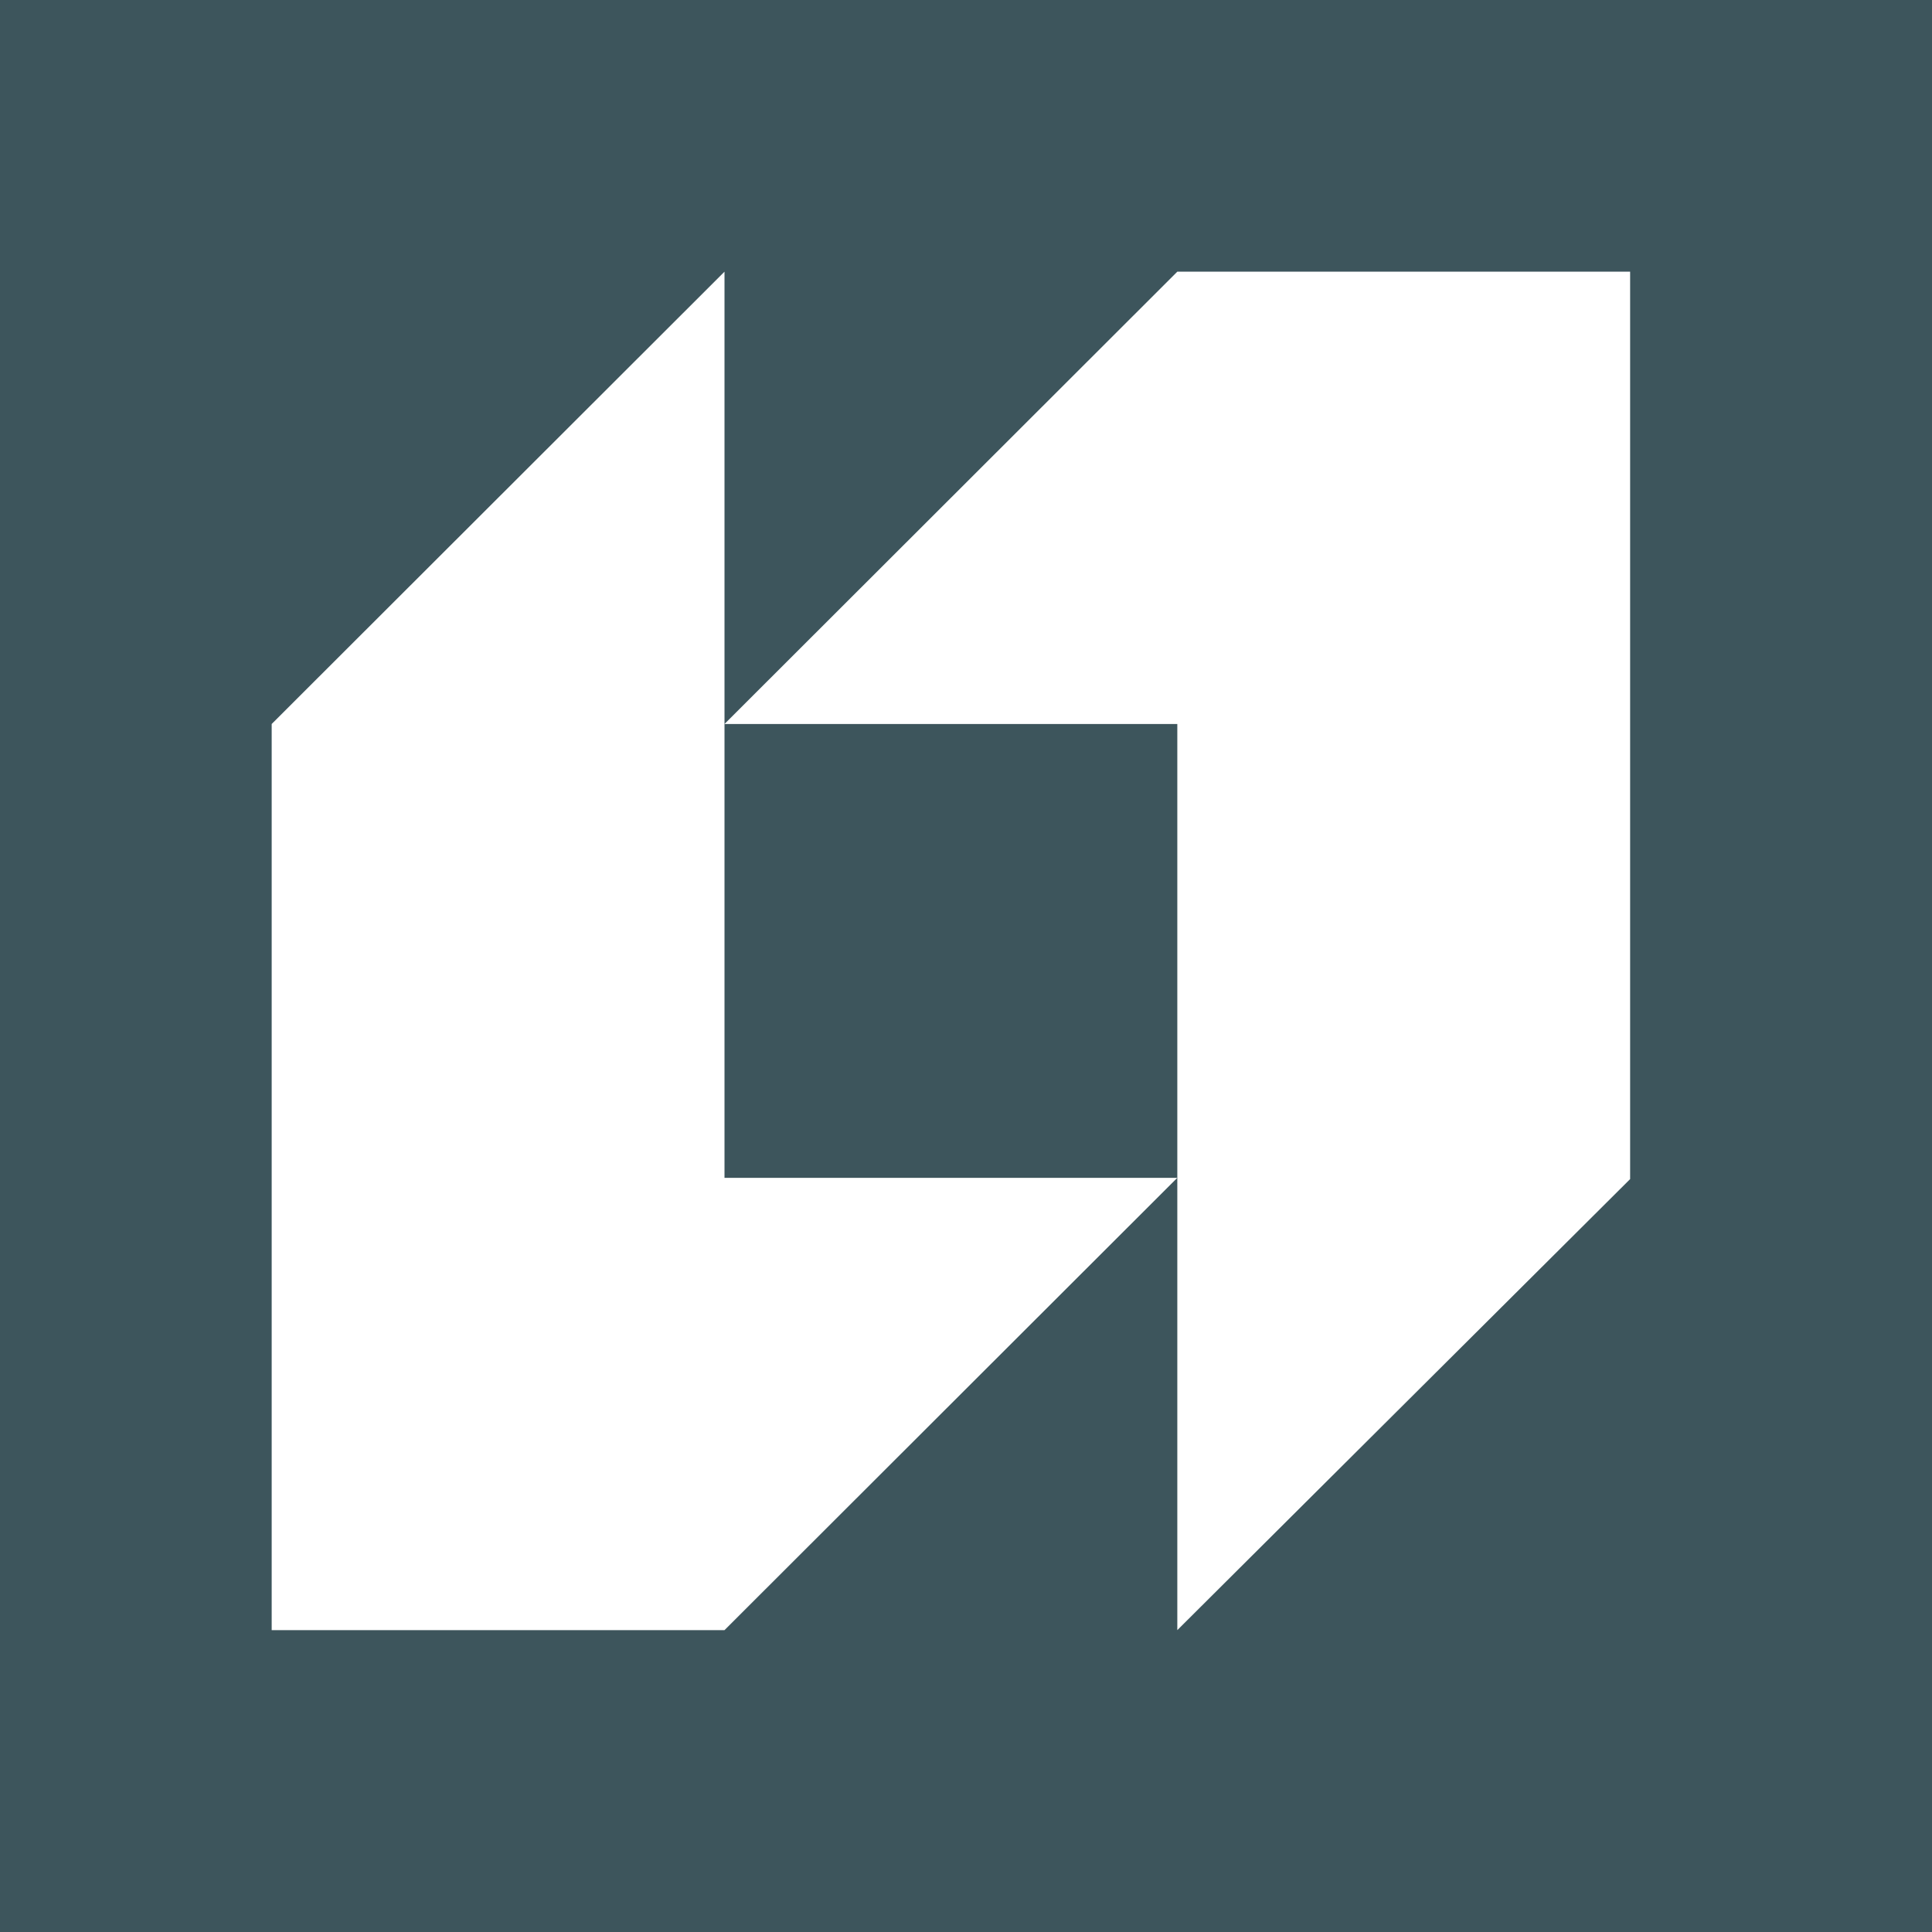 <svg width="64" height="64" viewBox="0 0 64 64" fill="none" xmlns="http://www.w3.org/2000/svg">
<rect width="64" height="64" fill="#3D555C"/>
<path d="M39 23.983H24L39 9H54V39.059L39 54V23.983Z" fill="white"/>
<path d="M9 54V23.983L24 9V39.017H39L24 54H9Z" fill="white"/>
</svg>
